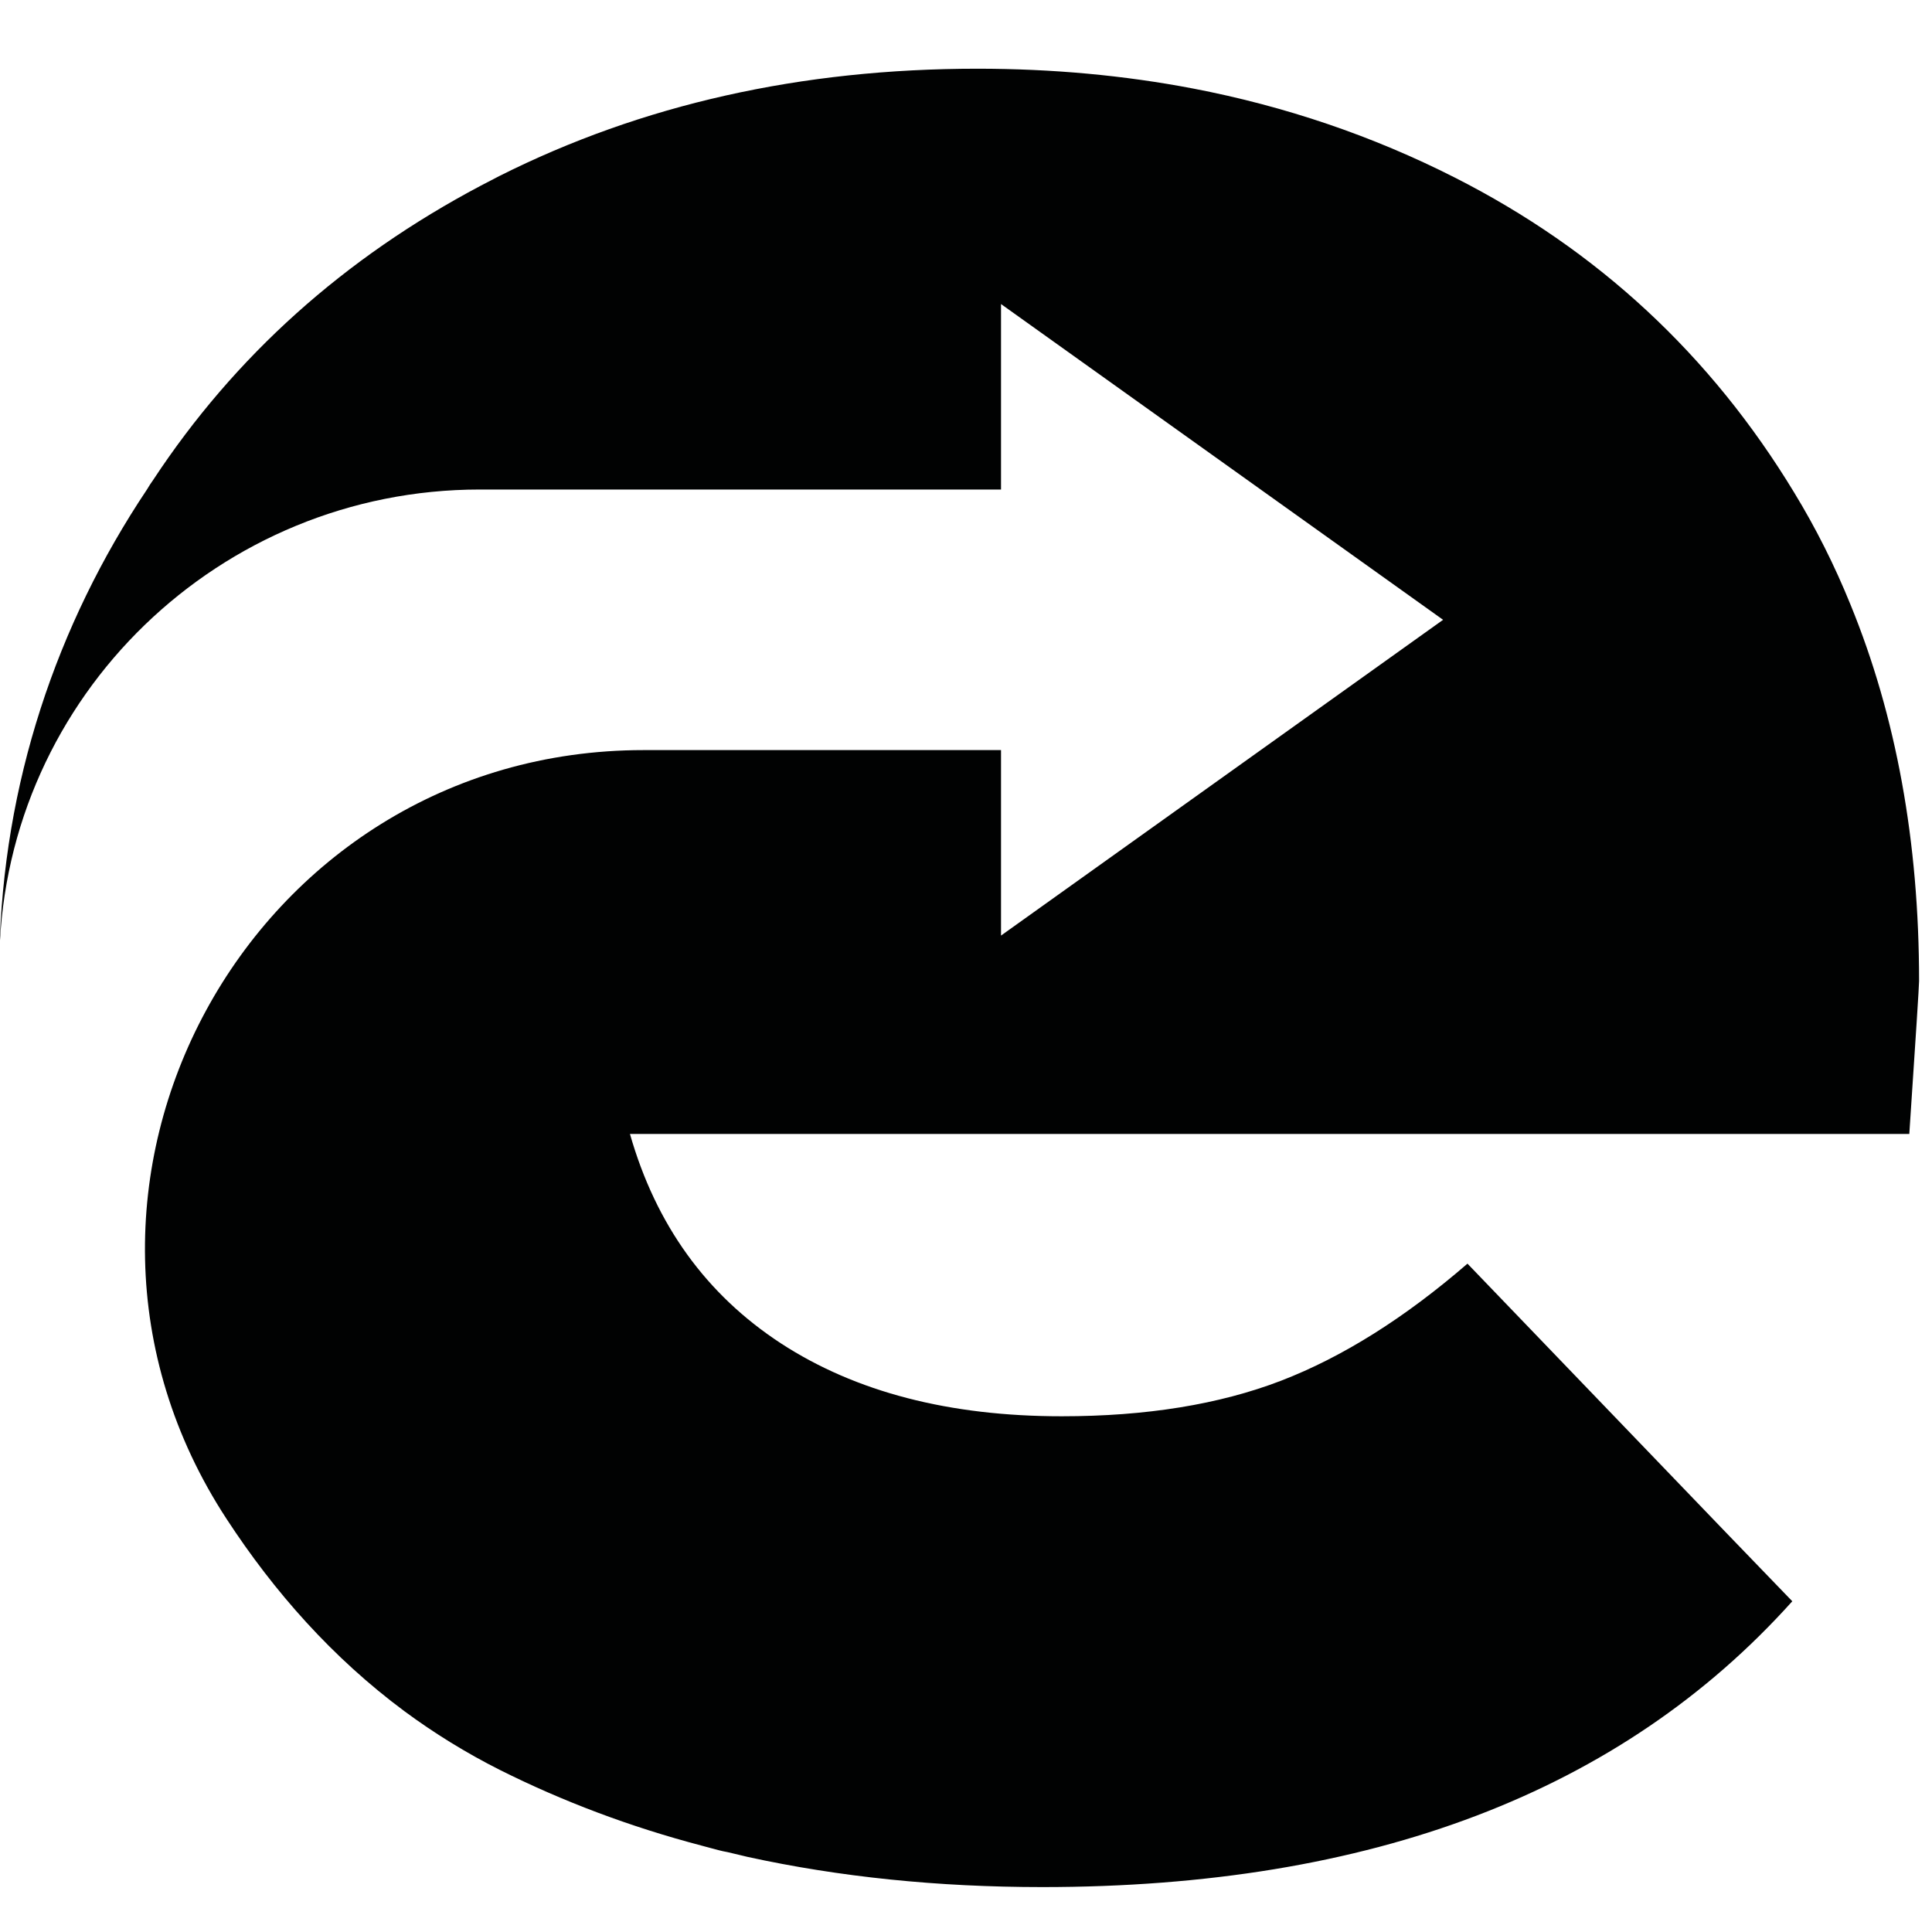 <?xml version="1.0" encoding="utf-8"?>
<!-- Generator: Adobe Illustrator 16.0.0, SVG Export Plug-In . SVG Version: 6.00 Build 0)  -->
<!DOCTYPE svg PUBLIC "-//W3C//DTD SVG 1.1//EN" "http://www.w3.org/Graphics/SVG/1.1/DTD/svg11.dtd">
<svg version="1.1" id="Calque_1" xmlns="http://www.w3.org/2000/svg" xmlns:xlink="http://www.w3.org/1999/xlink" x="0px" y="0px"
	 width="16px" height="16px" viewBox="0 0 16 16" enable-background="new 0 0 16 16" xml:space="preserve">
<path fill="#010202" d="M15.812,9.391H5.217c0.215,0.753,0.632,1.33,1.25,1.734c0.619,0.403,1.394,0.604,2.326,0.604
	c0.699,0,1.304-0.098,1.815-0.294c0.511-0.197,1.026-0.521,1.545-0.97l2.143,2.229l0.547,0.567
	c-1.416,1.578-3.486,2.367-6.211,2.367c-0.867,0-1.681-0.084-2.441-0.25c-0.018-0.005-0.036-0.008-0.054-0.013
	c-0.039-0.009-0.077-0.018-0.114-0.027C6,15.334,5.977,15.329,5.954,15.323s-0.046-0.012-0.068-0.018
	c-0.026-0.007-0.052-0.014-0.078-0.021c-0.589-0.155-1.144-0.364-1.666-0.625c-0.284-0.143-0.547-0.306-0.792-0.487
	c-0.596-0.442-1.08-0.99-1.473-1.592C0.087,9.844,2.059,6.212,5.33,6.212h2.96v1.536l3.661-2.615L8.29,2.518v1.536H3.973
	c-2.151,0-3.923,1.708-3.978,3.853c0.028-1.414,0.473-2.733,1.222-3.853C1.233,4.027,1.25,4,1.269,3.974
	c0.675-1.025,1.58-1.837,2.712-2.436c0.051-0.027,0.103-0.054,0.154-0.08c1.18-0.593,2.5-0.889,3.959-0.889
	c0.62,0,1.215,0.055,1.786,0.164c0.766,0.147,1.489,0.393,2.167,0.737c1.185,0.601,2.121,1.47,2.811,2.608
	c0.18,0.295,0.335,0.604,0.467,0.929c0.378,0.923,0.568,1.963,0.568,3.118C15.893,8.162,15.866,8.583,15.812,9.391z"/>
</svg>
